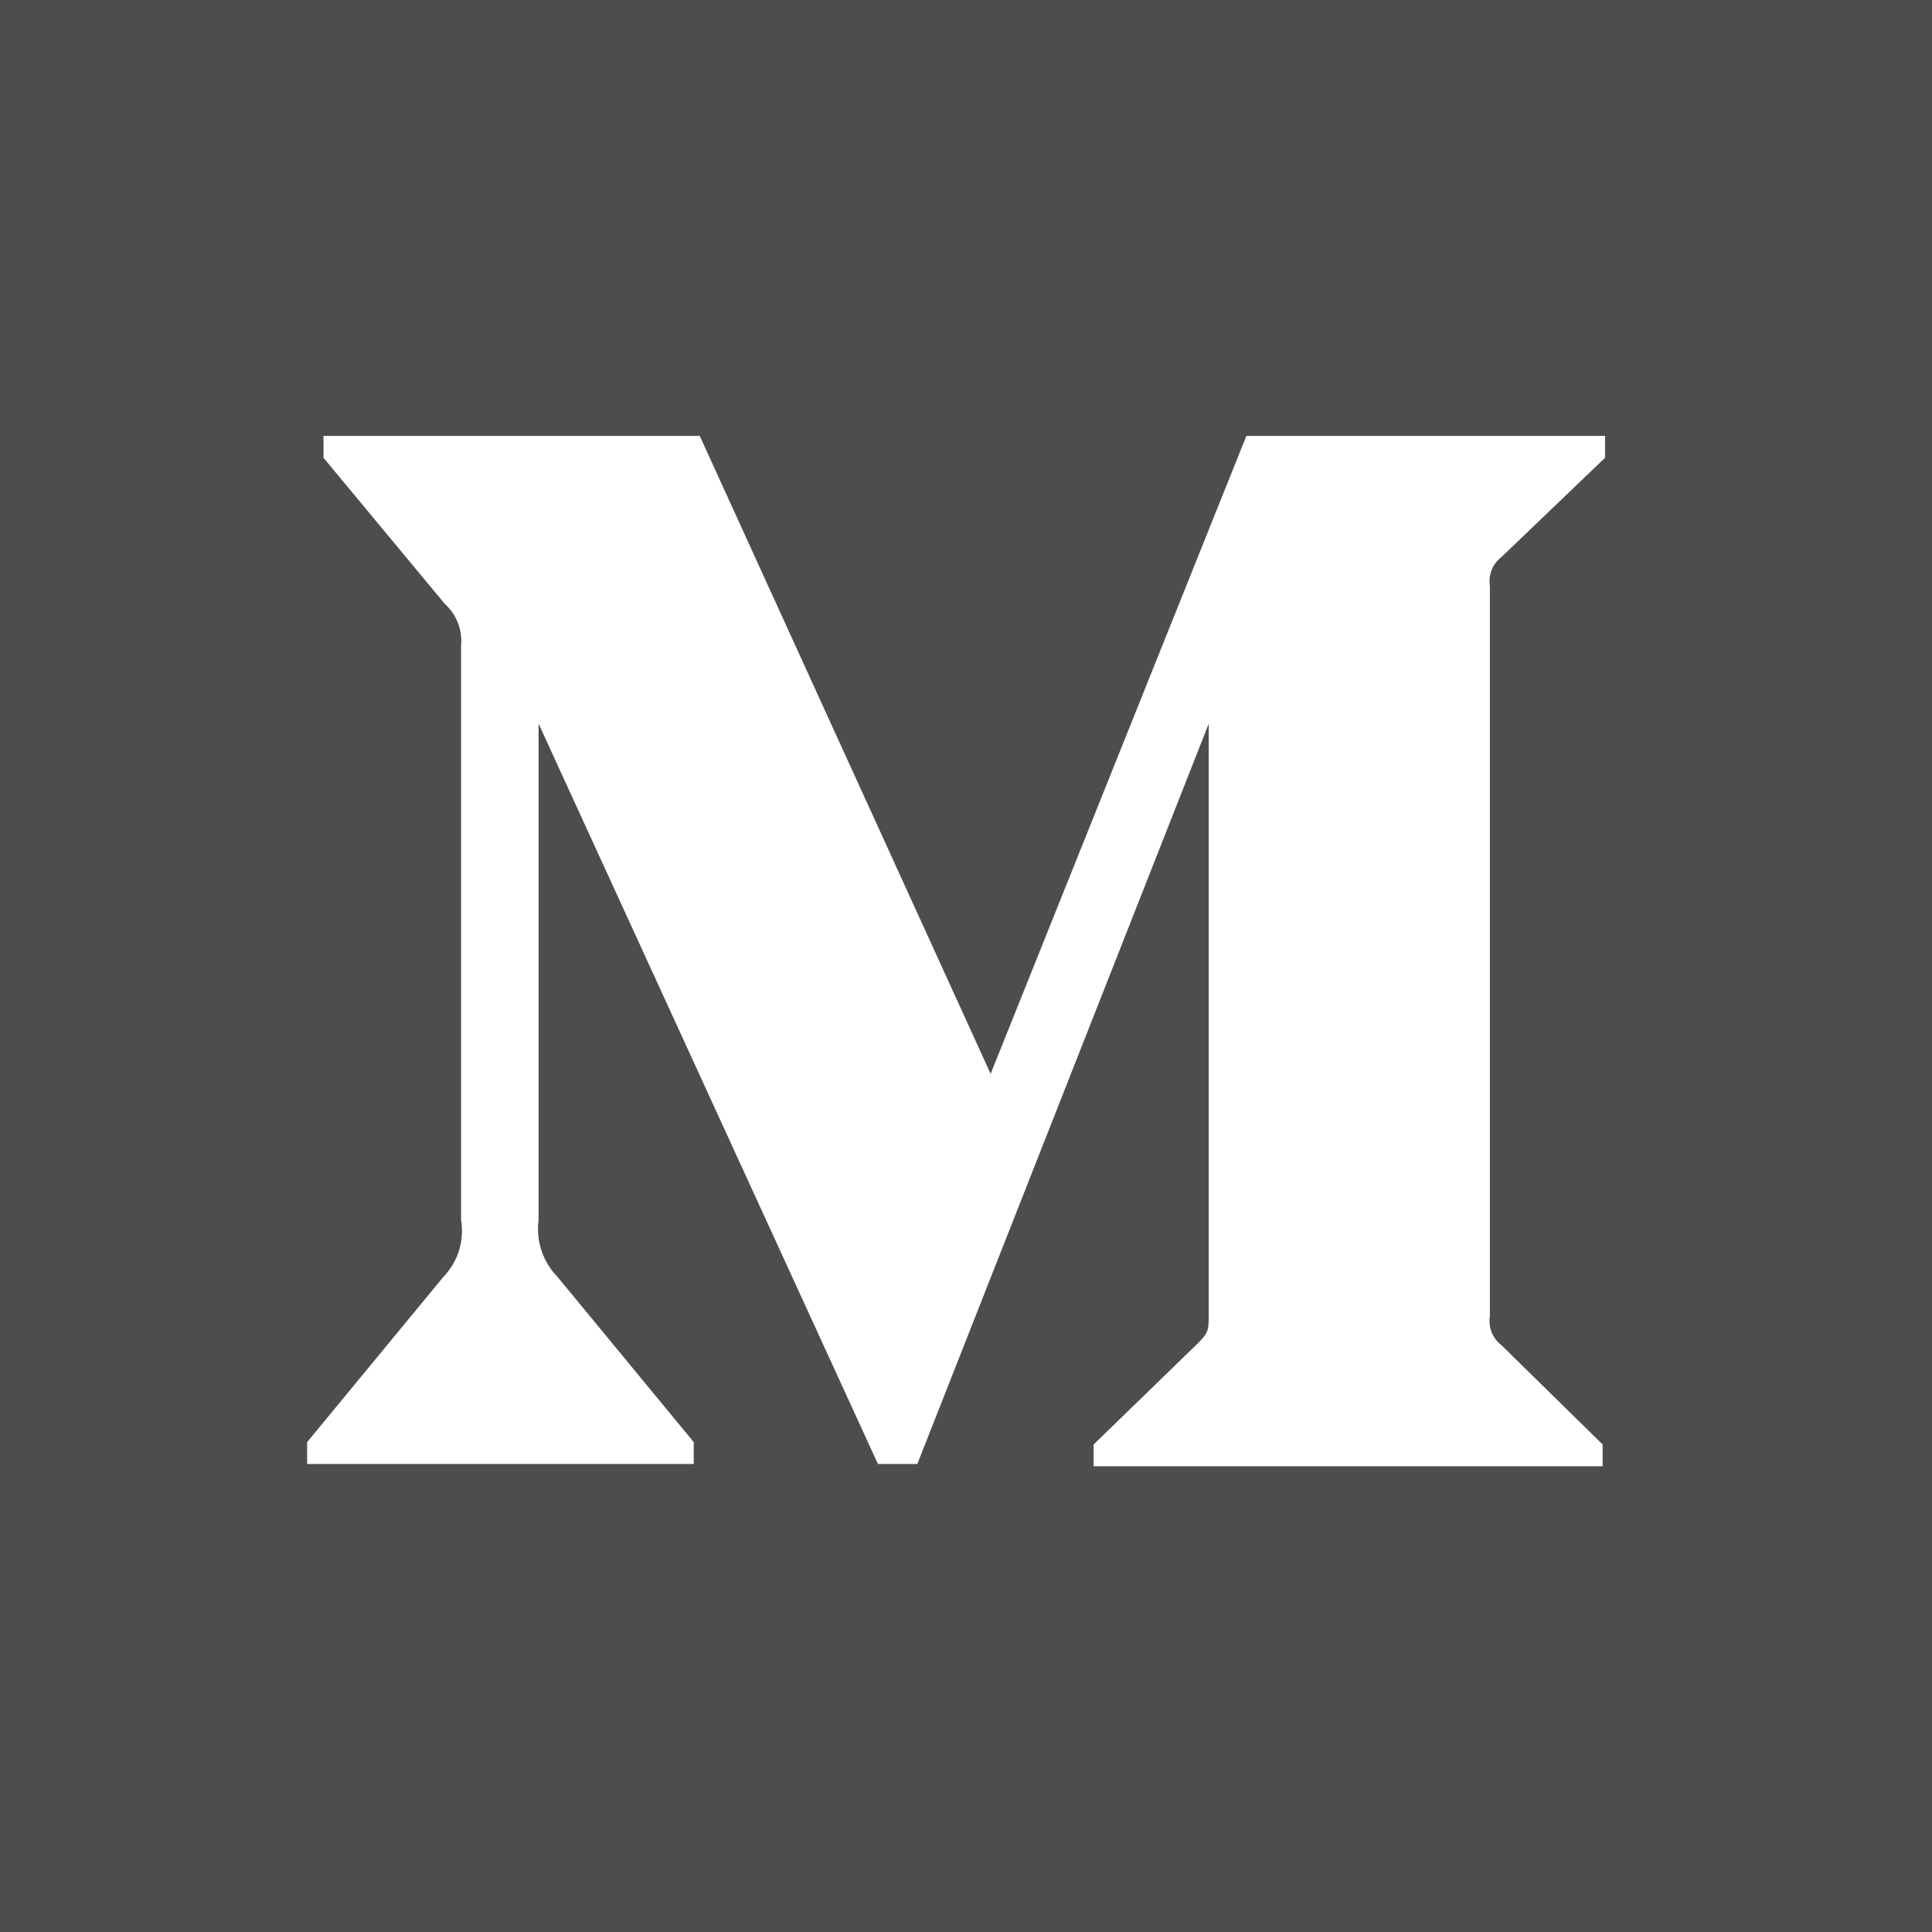 <svg width="36" height="36" viewBox="0 0 36 36" fill="none" xmlns="http://www.w3.org/2000/svg">
<path d="M0 0V36H36V0H0ZM29.908 8.53L27.977 10.38C27.895 10.442 27.832 10.526 27.794 10.621C27.757 10.717 27.746 10.821 27.762 10.922V24.523C27.746 24.624 27.757 24.728 27.794 24.824C27.832 24.919 27.895 25.003 27.977 25.065L29.863 26.916V27.322H20.378V26.916L22.331 25.02C22.523 24.828 22.523 24.772 22.523 24.479V13.485L17.093 27.279H16.359L10.036 13.485V22.73C10.01 22.921 10.028 23.117 10.089 23.3C10.149 23.484 10.251 23.652 10.386 23.79L12.927 26.872V27.279H5.723V26.872L8.264 23.79C8.397 23.651 8.497 23.483 8.554 23.299C8.611 23.114 8.623 22.919 8.591 22.729V12.04C8.606 11.893 8.586 11.745 8.533 11.608C8.48 11.471 8.395 11.348 8.286 11.25L6.028 8.53V8.123H13.039L18.459 20.009L23.224 8.123H29.908V8.53Z" fill="#4D4D4D"/>
</svg>
